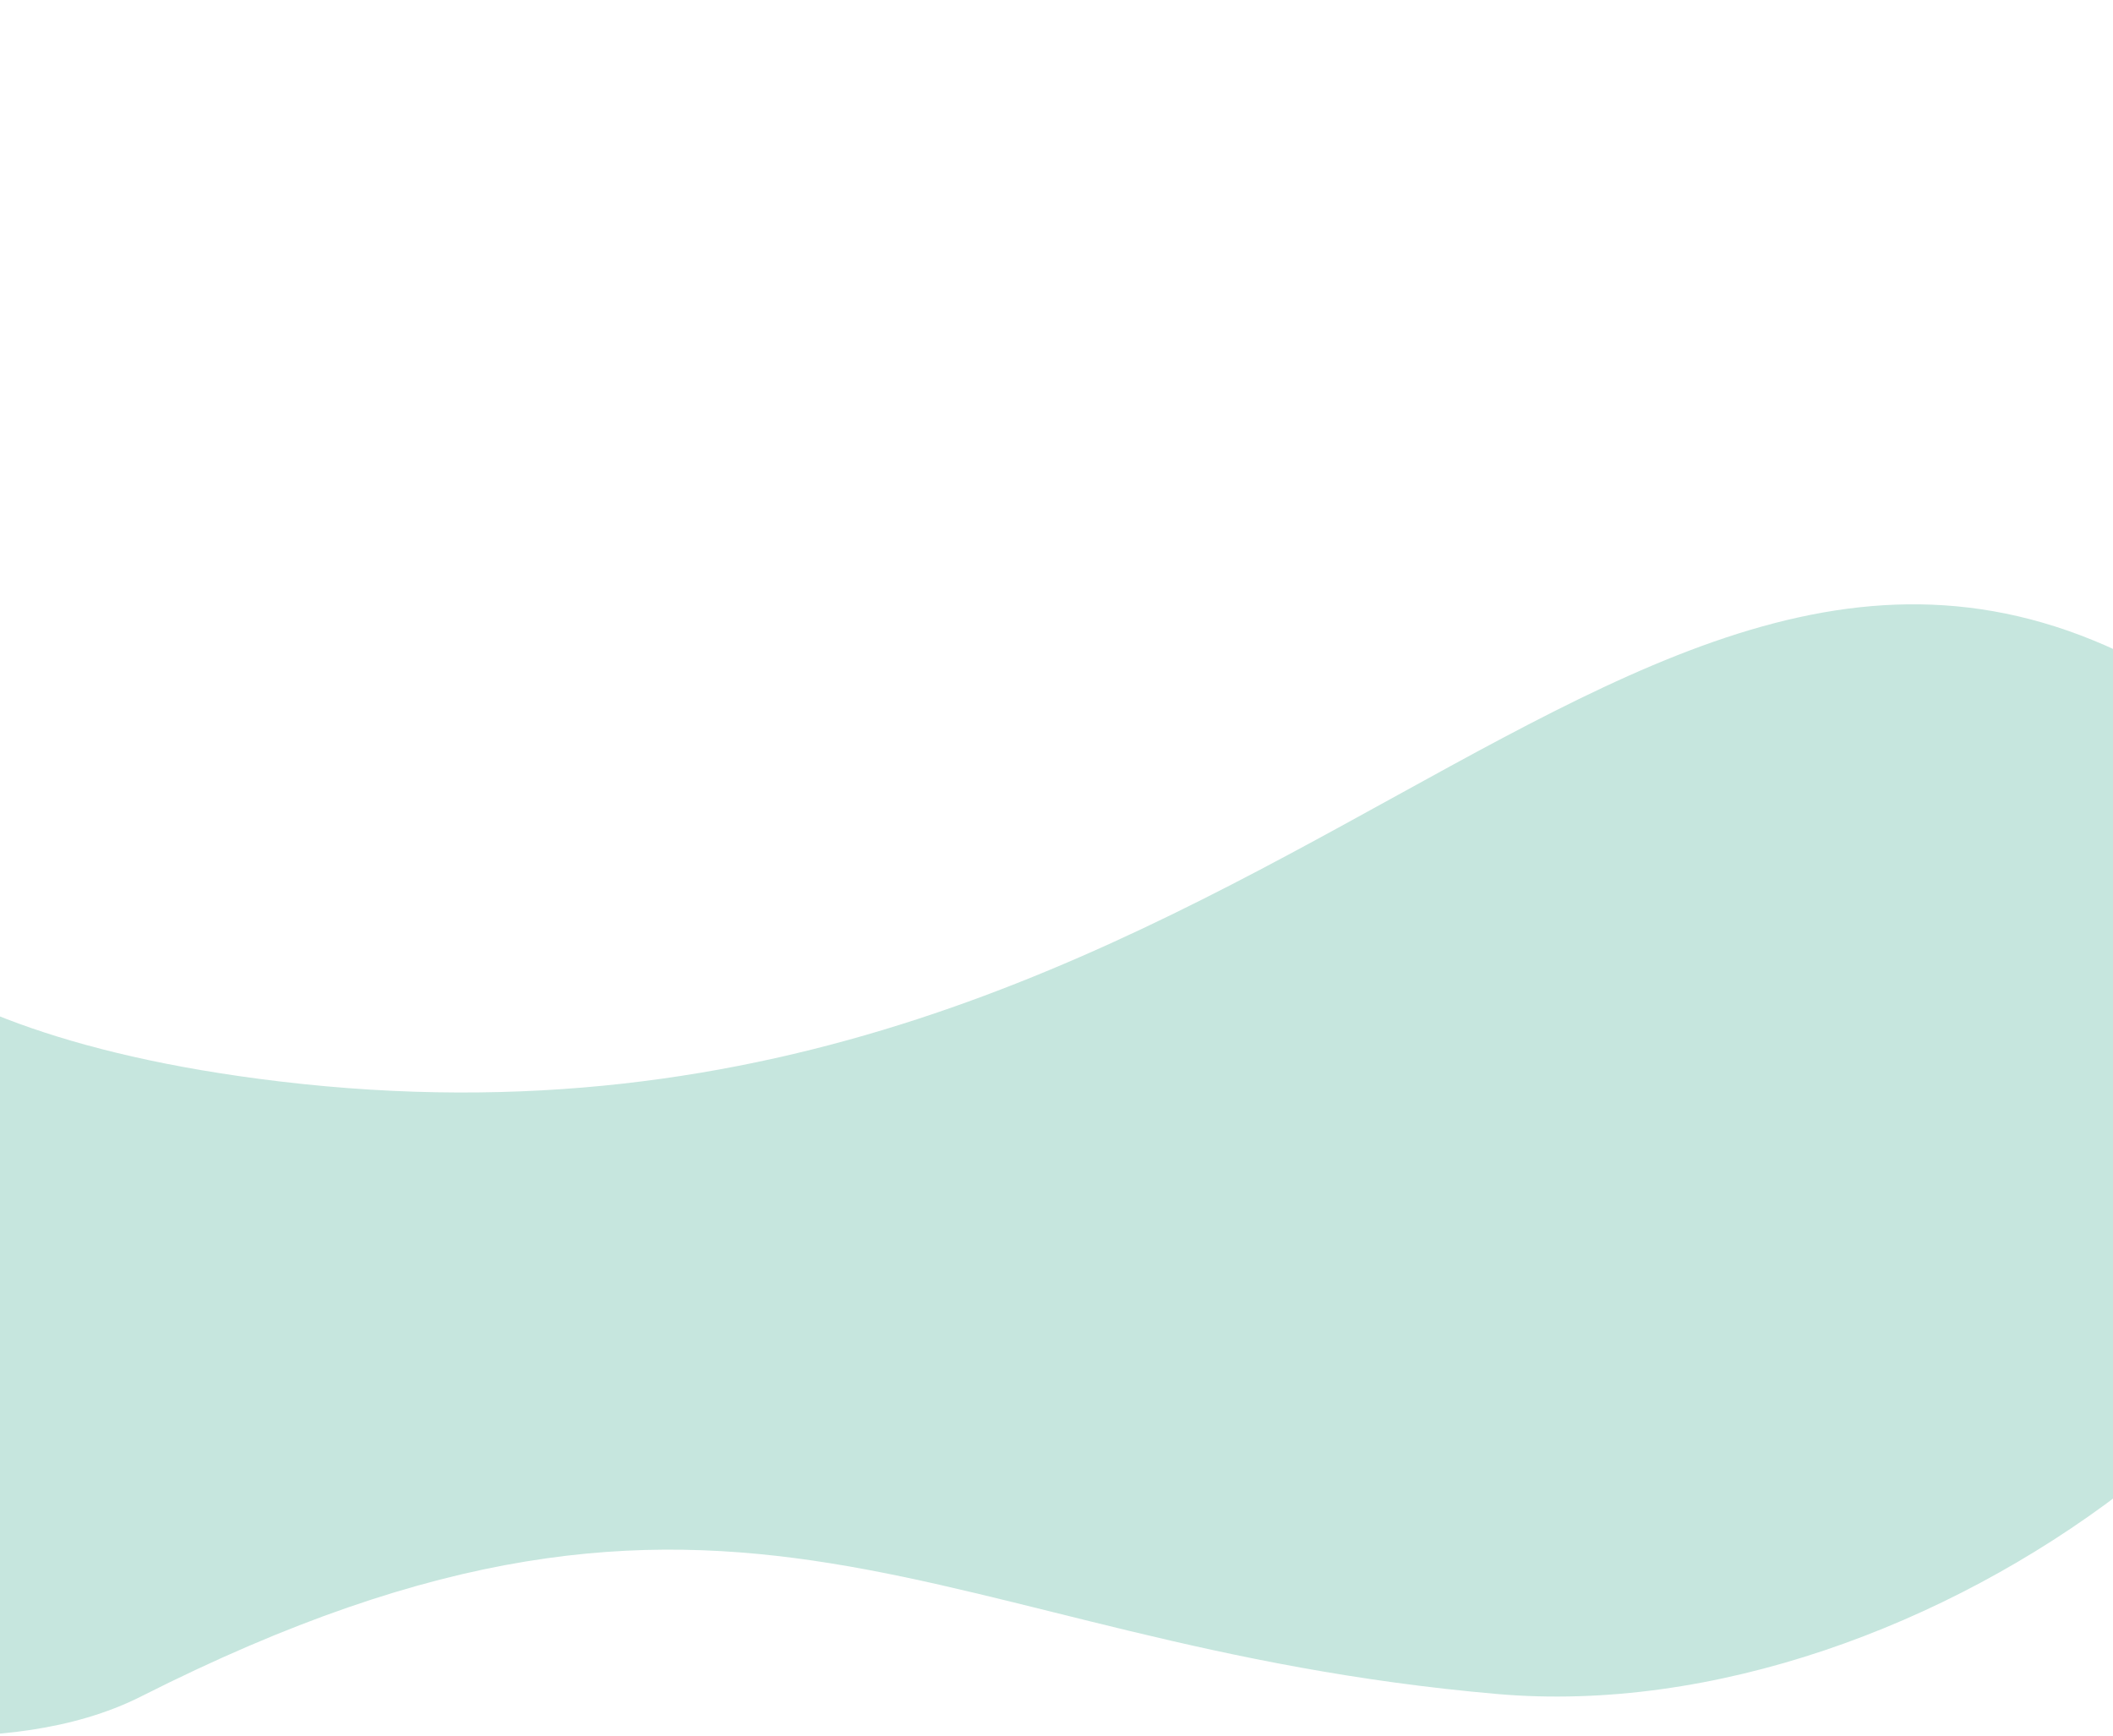 <svg xmlns="http://www.w3.org/2000/svg" width="1440" height="1183" viewBox="0 0 1440 1183" fill="none"><g clip-path="url(#clip0_2176_3371)"><path d="M-130 1174L-133.5 581.998C-133.5 581.998 -110.765 701.025 190.5 736.998C864.075 817.429 1113.86 223.767 1496.79 473.691L1446 1016.83C1326.03 1108.4 1167.12 1167.22 1020.49 1154.5C633.614 1120.94 503.906 949.995 96.216 1156.12C2.5 1203.5 -130 1174 -130 1174Z" fill="#C6E6DE"></path></g><defs><clipPath id="clip0_2176_3371"><rect width="1440" height="1183" fill="white"></rect></clipPath></defs></svg>